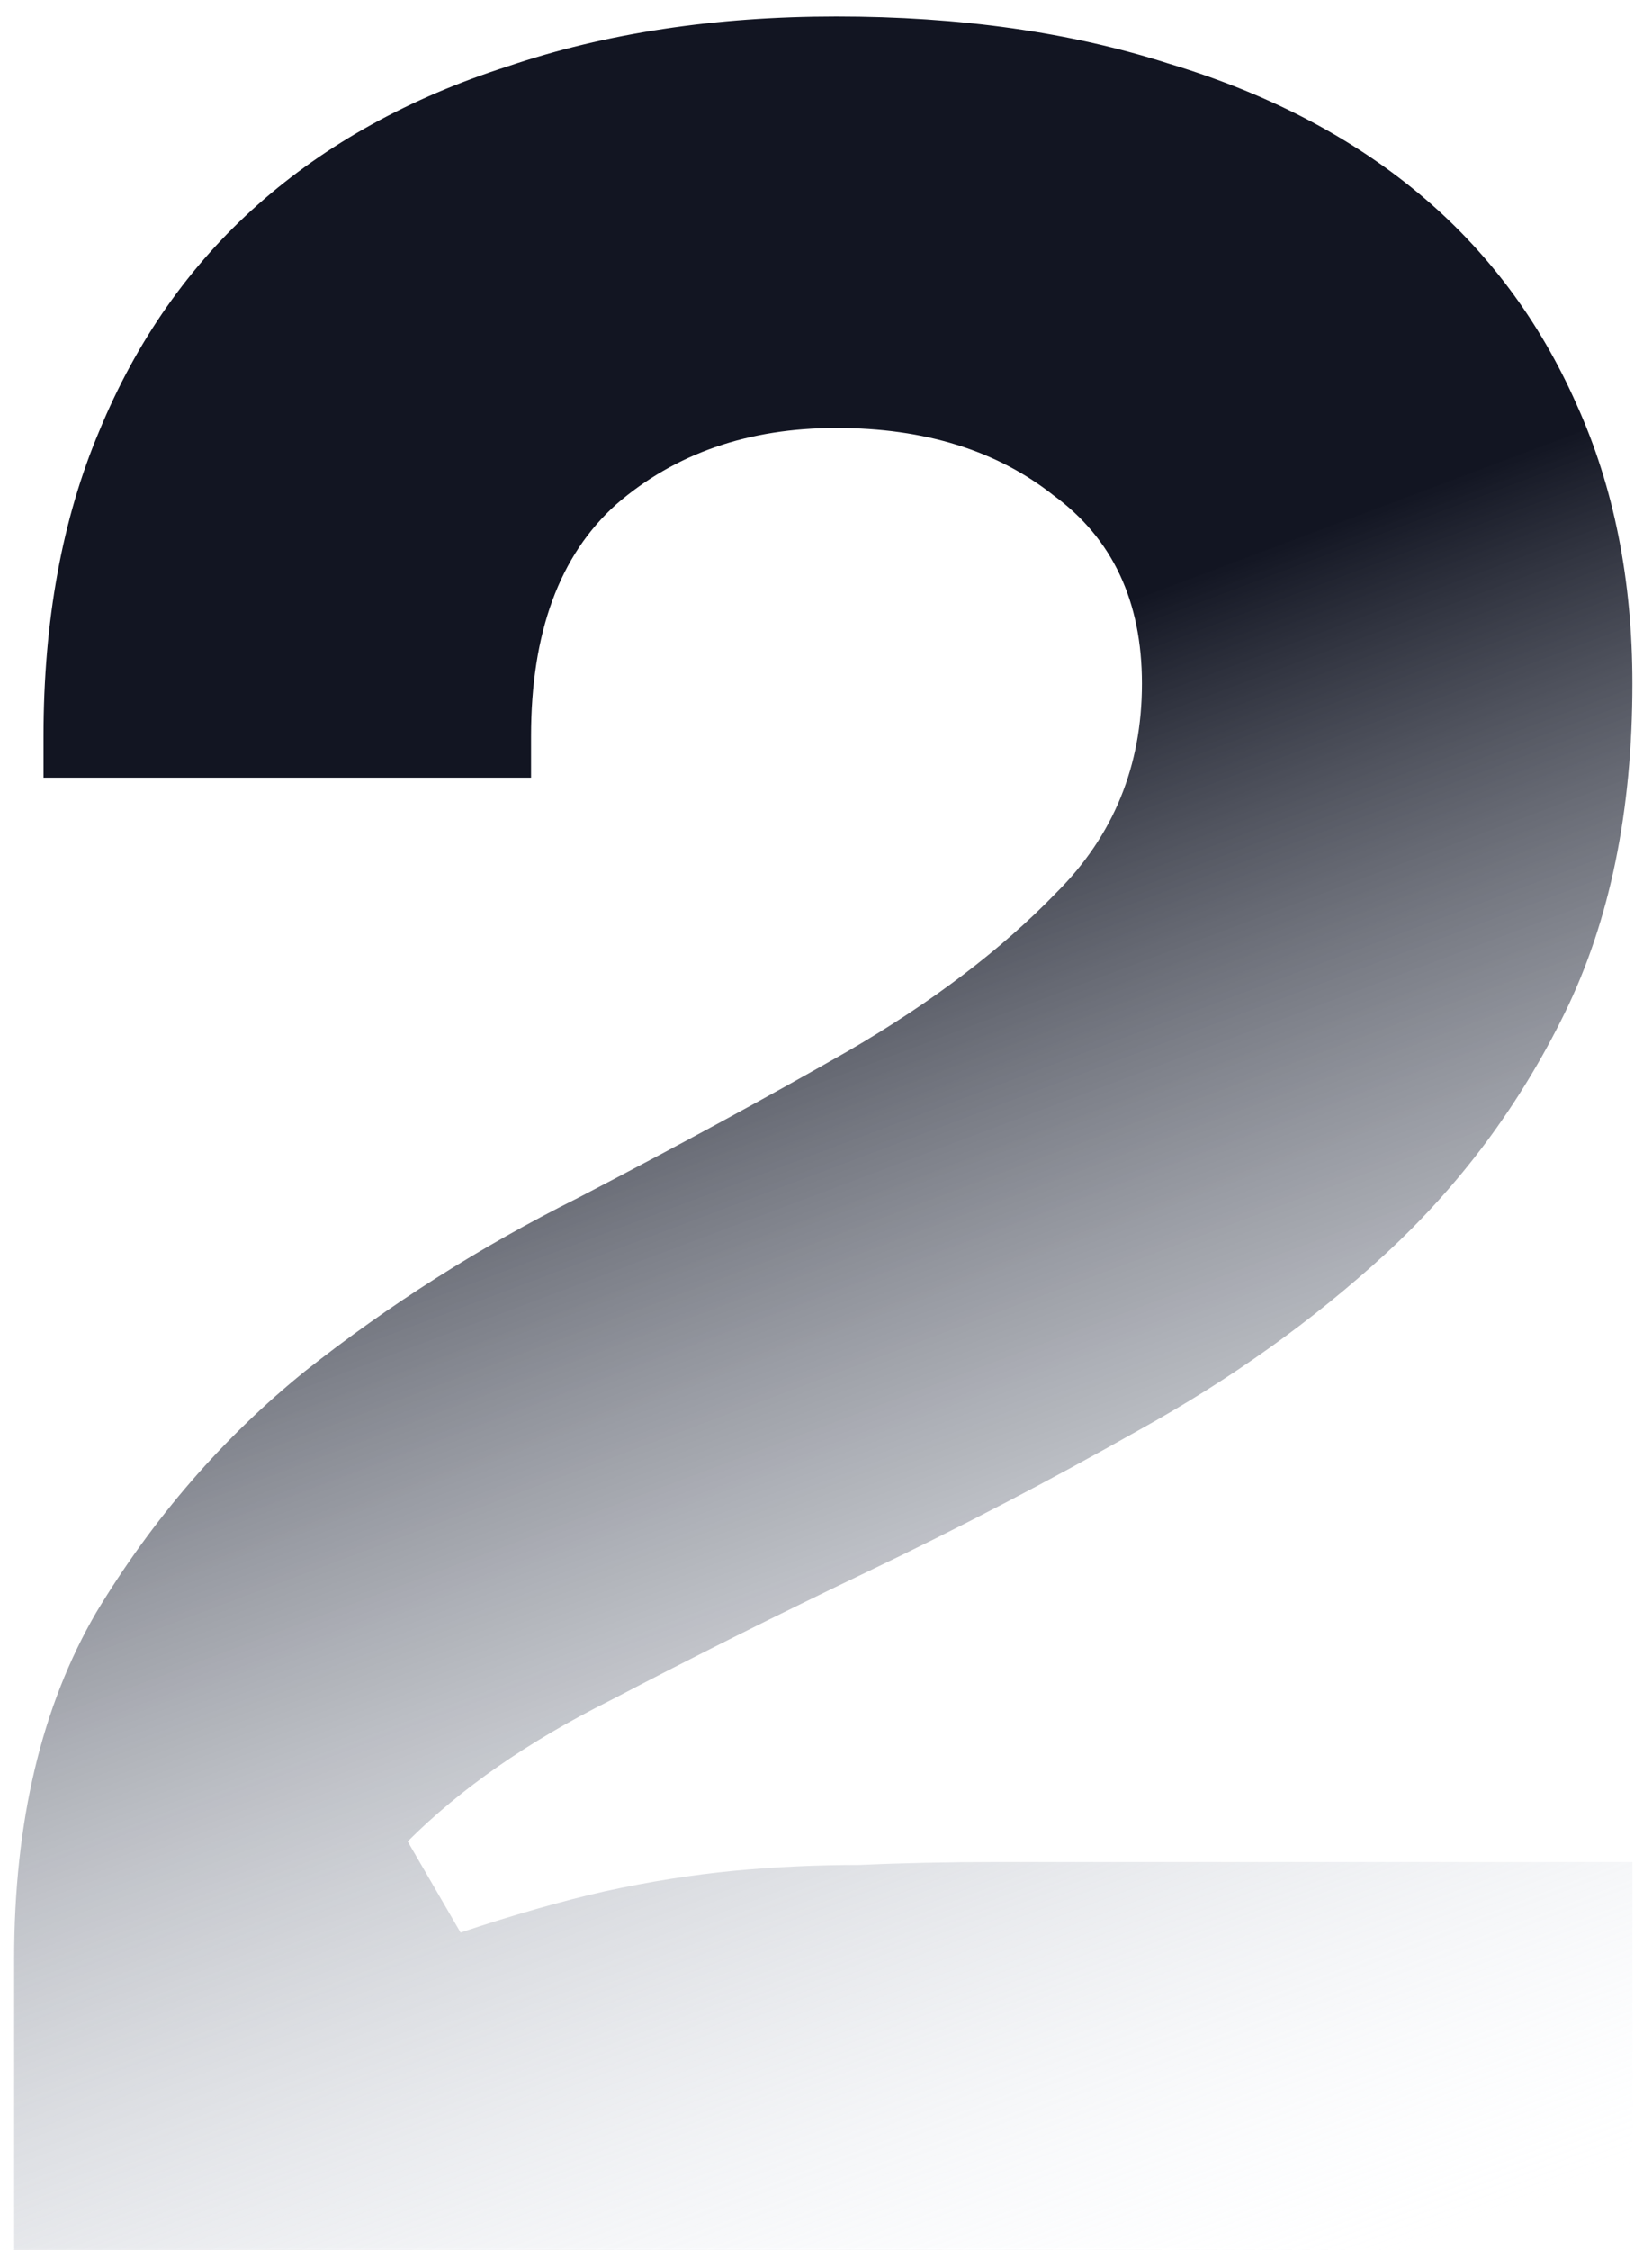 <svg width="72" height="98" viewBox="0 0 72 98" fill="none" xmlns="http://www.w3.org/2000/svg">
<path d="M0.617 98V85.328C0.617 79.355 1.811 74.32 4.201 70.224C6.675 66.128 9.705 62.629 13.289 59.728C16.958 56.827 20.926 54.309 25.192 52.176C29.459 49.957 33.385 47.824 36.968 45.776C40.638 43.643 43.667 41.339 46.056 38.864C48.531 36.389 49.769 33.36 49.769 29.776C49.769 26.192 48.489 23.461 45.928 21.584C43.454 19.621 40.297 18.64 36.456 18.64C32.617 18.64 29.416 19.749 26.857 21.968C24.382 24.187 23.145 27.557 23.145 32.08V33.872H1.897V32.08C1.897 27.045 2.707 22.608 4.329 18.768C5.95 14.843 8.254 11.557 11.241 8.912C14.227 6.267 17.854 4.261 22.12 2.896C26.387 1.445 31.166 0.72 36.456 0.72C41.833 0.72 46.654 1.403 50.92 2.768C55.187 4.048 58.814 5.925 61.8 8.4C64.787 10.875 67.091 13.947 68.713 17.616C70.334 21.2 71.144 25.253 71.144 29.776C71.144 35.323 70.163 40.101 68.201 44.112C66.238 48.123 63.635 51.621 60.392 54.608C57.235 57.509 53.651 60.069 49.641 62.288C45.715 64.507 41.79 66.555 37.864 68.432C33.939 70.309 30.184 72.187 26.601 74.064C23.017 75.856 20.073 77.904 17.768 80.208L20.073 84.176C22.377 83.408 24.467 82.811 26.345 82.384C28.307 81.957 30.184 81.659 31.977 81.488C33.769 81.317 35.603 81.232 37.48 81.232C39.358 81.147 41.363 81.104 43.496 81.104H71.144V98H0.617Z" fill="url(#paint0_linear_55_2994)"/>
<defs>
<linearGradient id="paint0_linear_55_2994" x1="64.841" y1="114.5" x2="22.556" y2="2.254" gradientUnits="userSpaceOnUse">
<stop offset="0.139" stop-color="#EDF4FF" stop-opacity="0"/>
<stop offset="0.736" stop-color="#121522"/>
</linearGradient>
</defs>
</svg>
